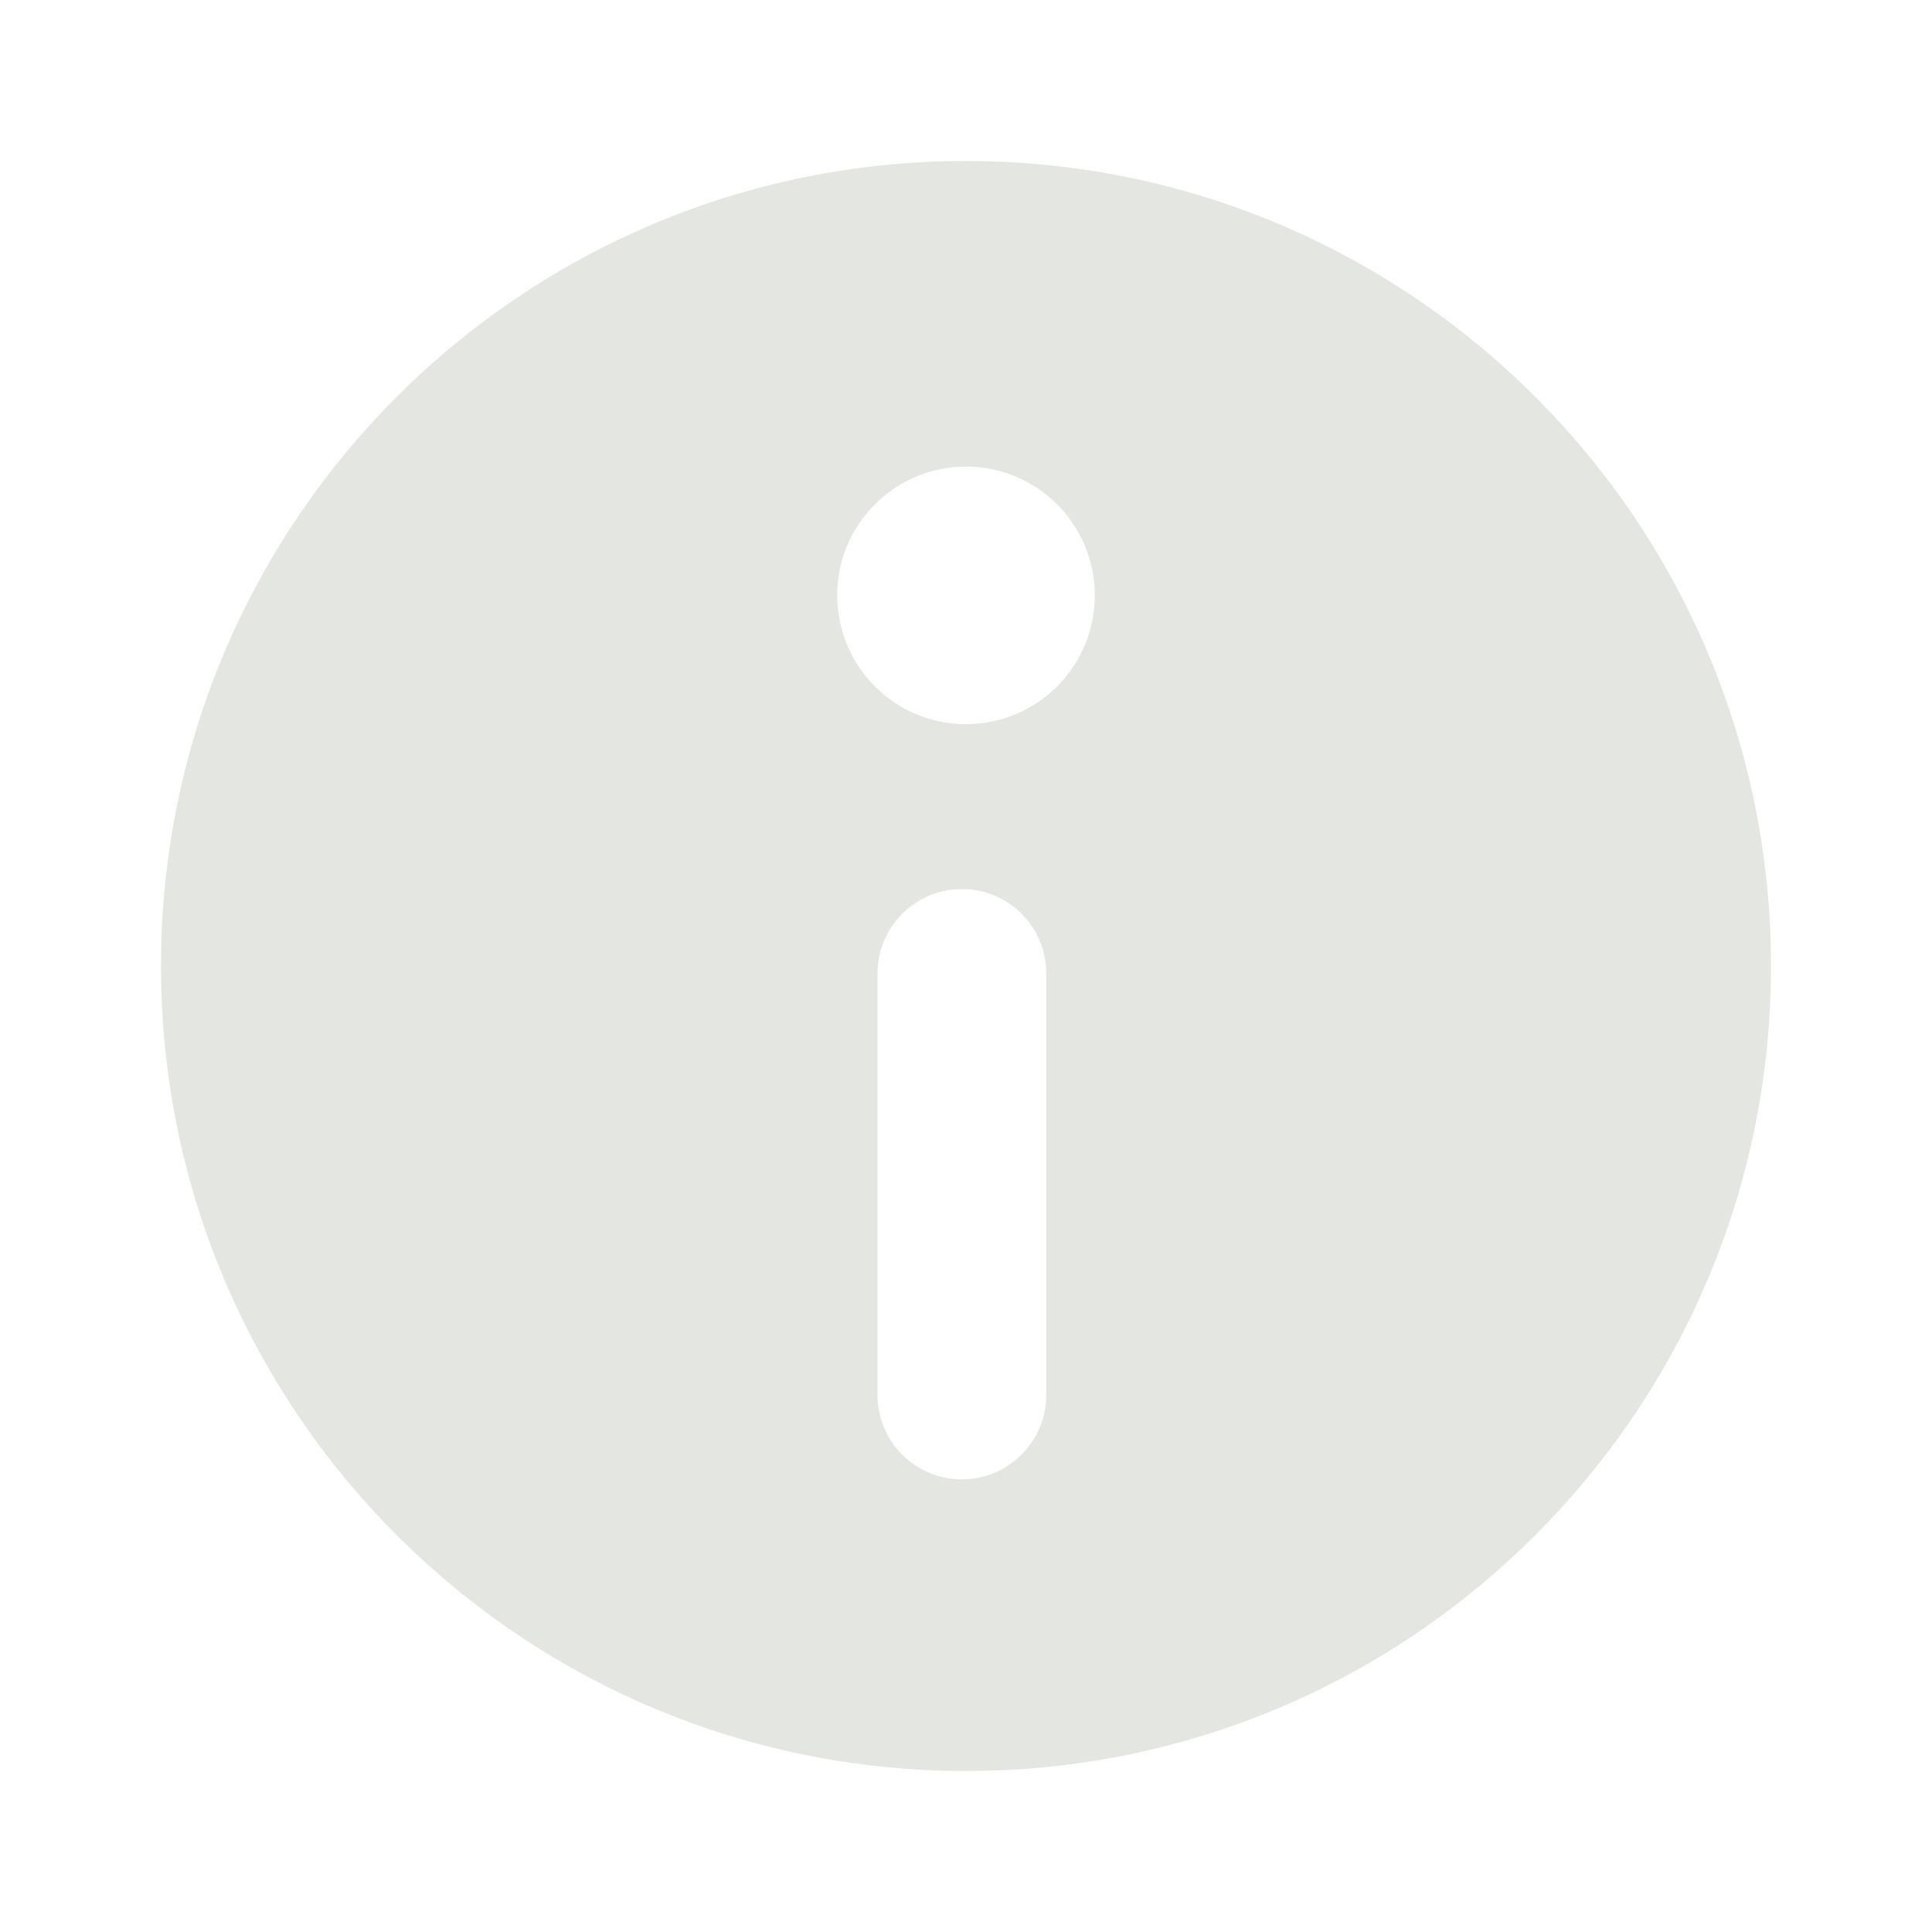 <svg width="24" height="24" viewBox="0 0 24 24" fill="none" xmlns="http://www.w3.org/2000/svg">
<path fill-rule="evenodd" clip-rule="evenodd" d="M12 22C17.523 22 22 17.523 22 12C22 6.477 17.523 2 12 2C6.477 2 2 6.477 2 12C2 17.523 6.477 22 12 22ZM13.6 7.396C13.6 8.28 12.884 8.996 12 8.996C11.116 8.996 10.4 8.28 10.4 7.396C10.4 6.512 11.116 5.796 12 5.796C12.884 5.796 13.6 6.512 13.6 7.396ZM11.949 11.044C12.528 11.044 12.997 11.513 12.997 12.091V17.329C12.997 17.908 12.528 18.377 11.949 18.377C11.37 18.377 10.901 17.908 10.901 17.329V12.091C10.901 11.513 11.37 11.044 11.949 11.044Z" fill="#E4E6E1"/>
</svg>
